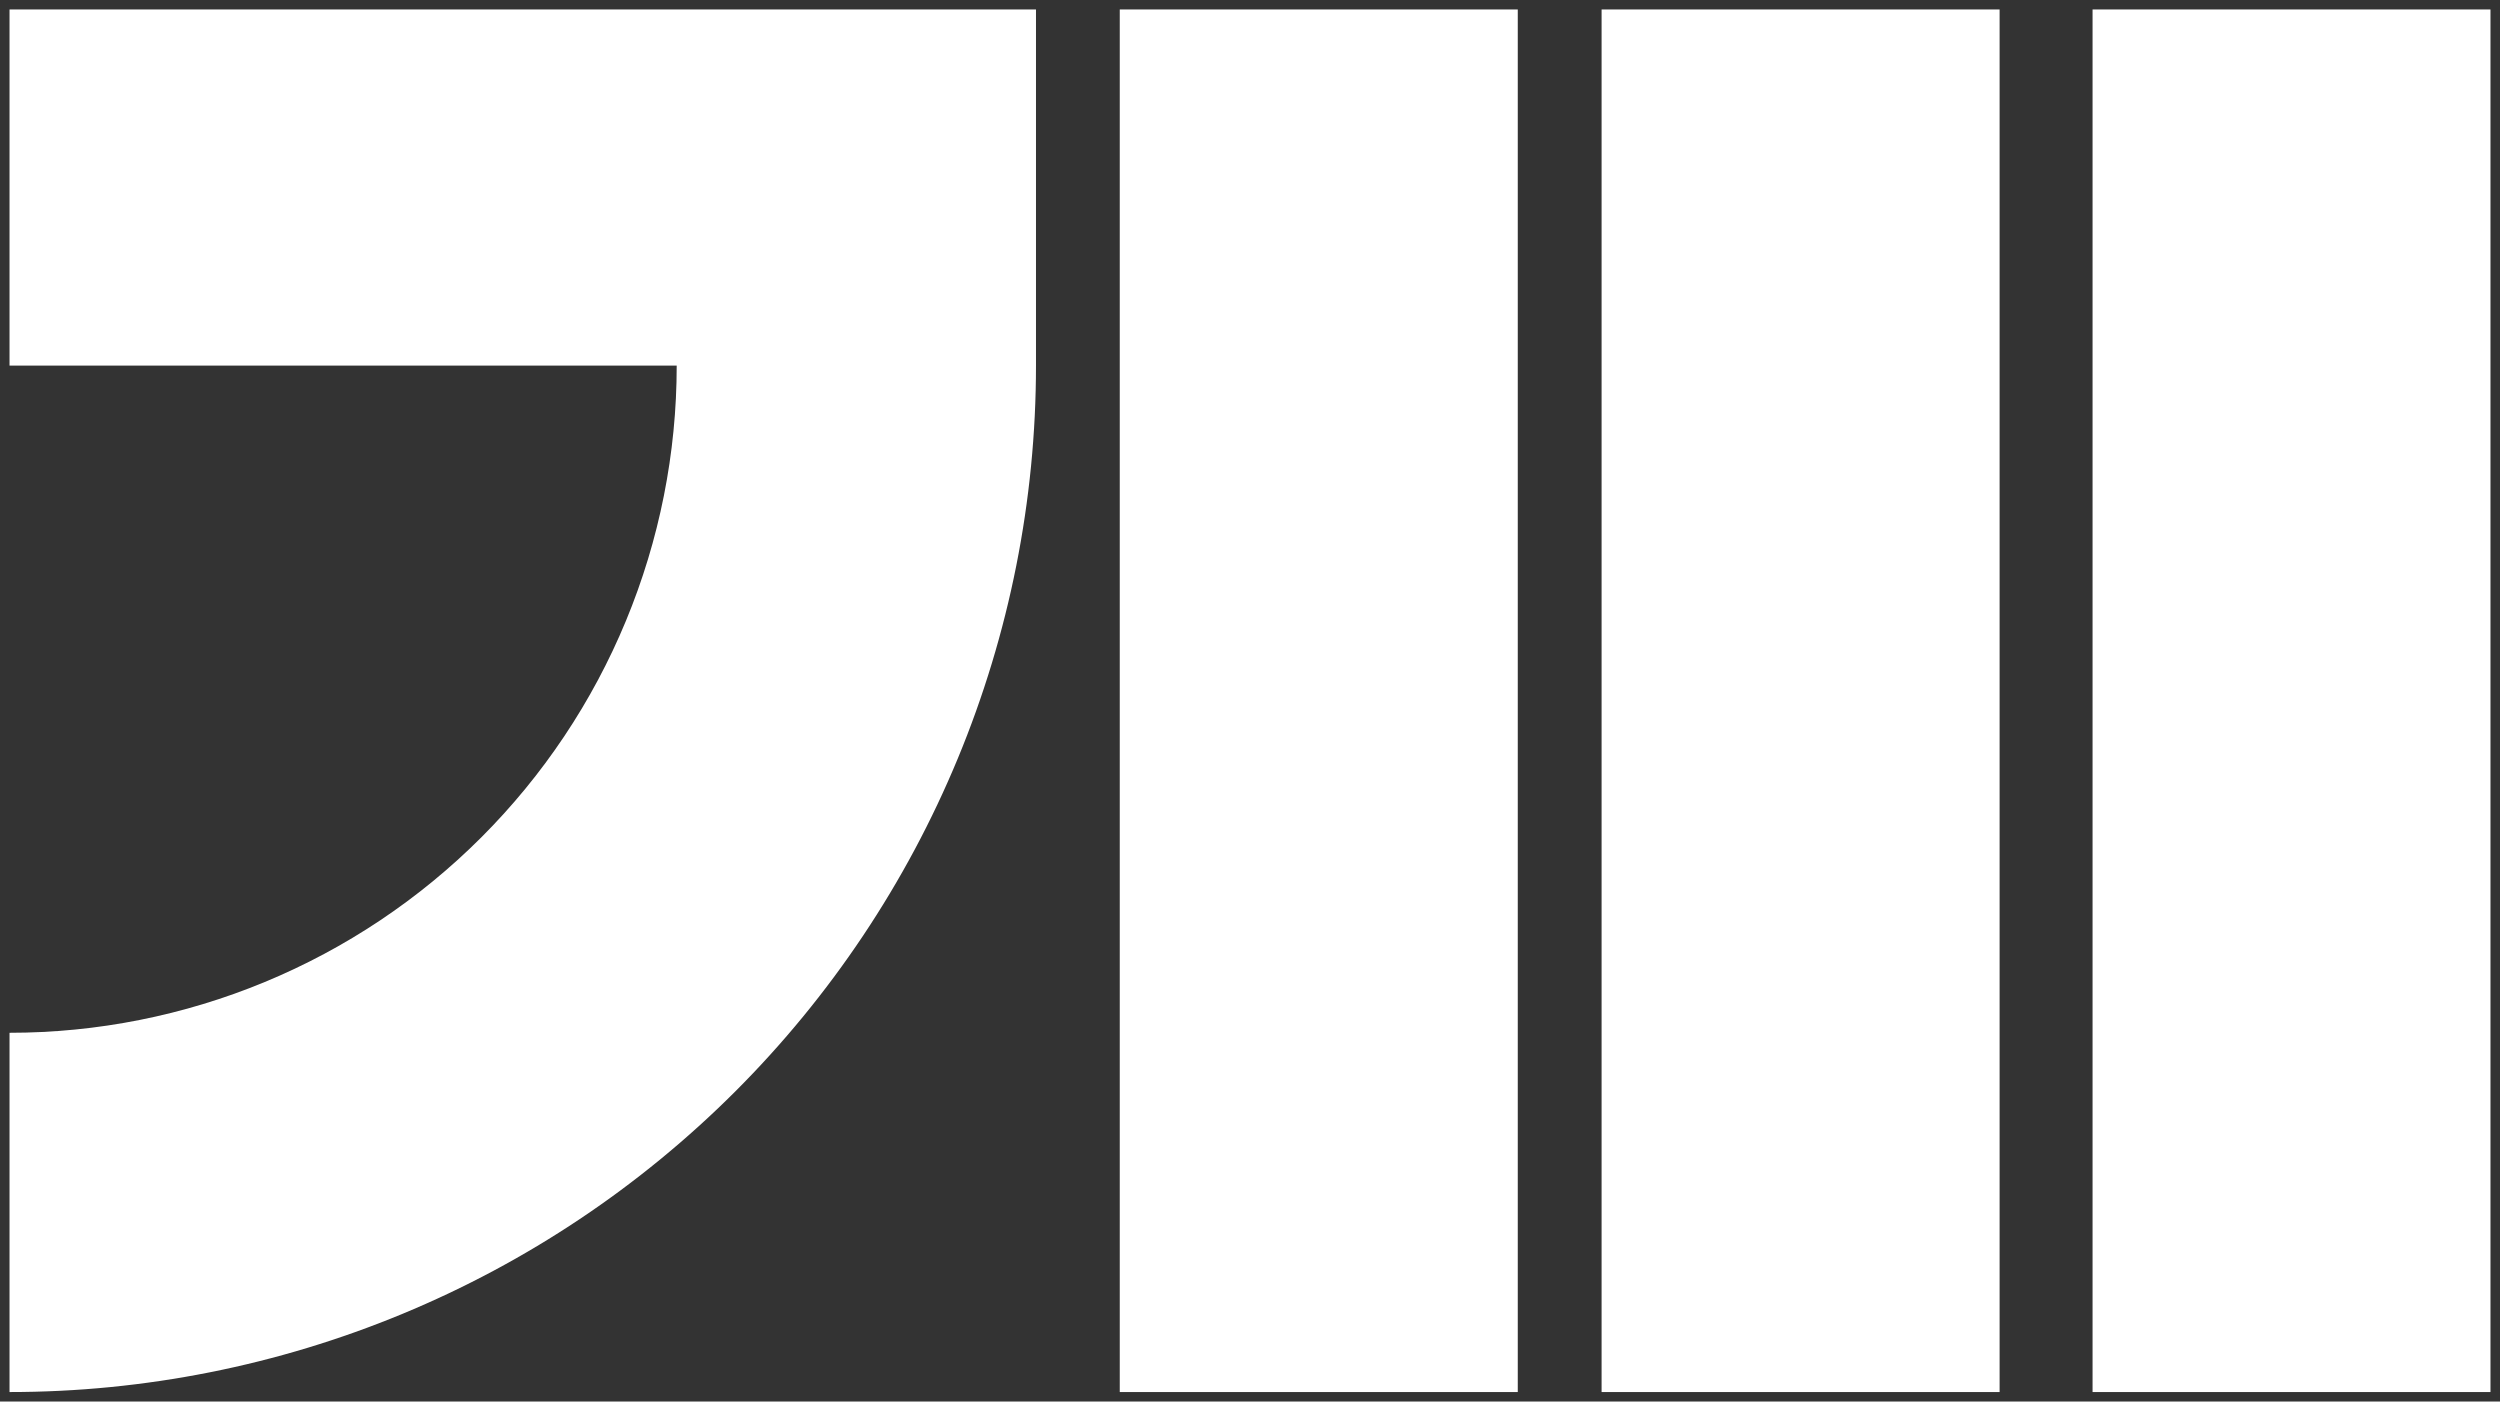 <svg width="132" height="74" viewBox="0 0 132 74" fill="none" xmlns="http://www.w3.org/2000/svg">
<rect x="0" y="0" width="132" height="74" fill="#333333" stroke="none"/>
<path d="M59.123 0.5H80.138V73.5H59.123V0.5Z" fill="white"/>
<path d="M84.564 0.5H105.579V73.5H84.564V0.5Z" fill="white"/>
<path d="M50.574 40.043C53.297 33.468 54.7 26.42 54.7 19.303V0.5H0.503V19.303H35.73C35.73 23.929 34.819 28.51 33.048 32.784C31.279 37.058 28.683 40.942 25.413 44.213C22.142 47.484 18.258 50.079 13.983 51.849C9.71 53.62 5.128 54.531 0.503 54.531V73.5C7.62 73.5 14.668 72.098 21.242 69.375C27.819 66.651 33.792 62.659 38.825 57.626C43.858 52.593 47.85 46.619 50.574 40.043Z" fill="white"/>
<path d="M110.487 0.5H131.497V73.5H110.487V0.5Z" fill="white"/>
</svg>
